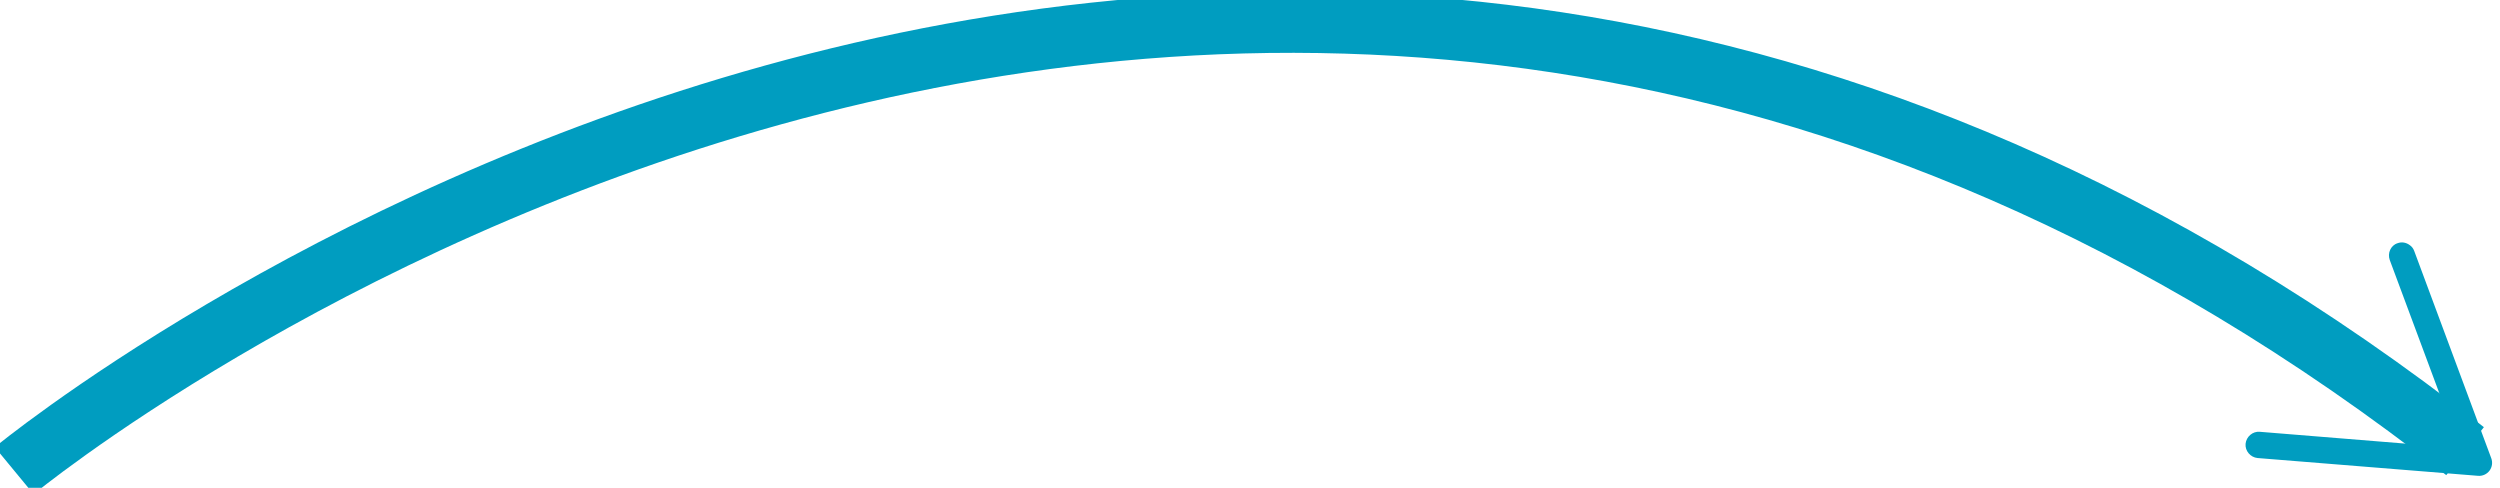 <svg width="164" height="32" viewBox="0 0 164 32" fill="none" xmlns="http://www.w3.org/2000/svg">
<g clip-path="url(#clip0_494_1266)">
<path d="M0.933 30.877C0.933 30.877 80.118 -34.435 161.708 29.595" stroke="#009DC0" stroke-width="4" stroke-miterlimit="10"/>
<path d="M157.278 15.949C156.826 16.109 156.607 16.605 156.768 17.057L161.358 29.39L148.243 28.326C147.777 28.282 147.354 28.647 147.31 29.113C147.267 29.58 147.631 30.003 148.097 30.047L162.553 31.213C162.844 31.242 163.136 31.111 163.311 30.877C163.485 30.644 163.529 30.338 163.427 30.061L158.371 16.459C158.312 16.299 158.21 16.168 158.079 16.08C157.846 15.905 157.54 15.847 157.263 15.963L157.278 15.949Z" fill="#009DC0"/>
</g>
<defs>
<clipPath id="clip0_494_1266">
<rect width="163.5" height="32" fill="white" transform="matrix(1 0 0 -1 0 32)"/>
</clipPath>
</defs>
</svg>
